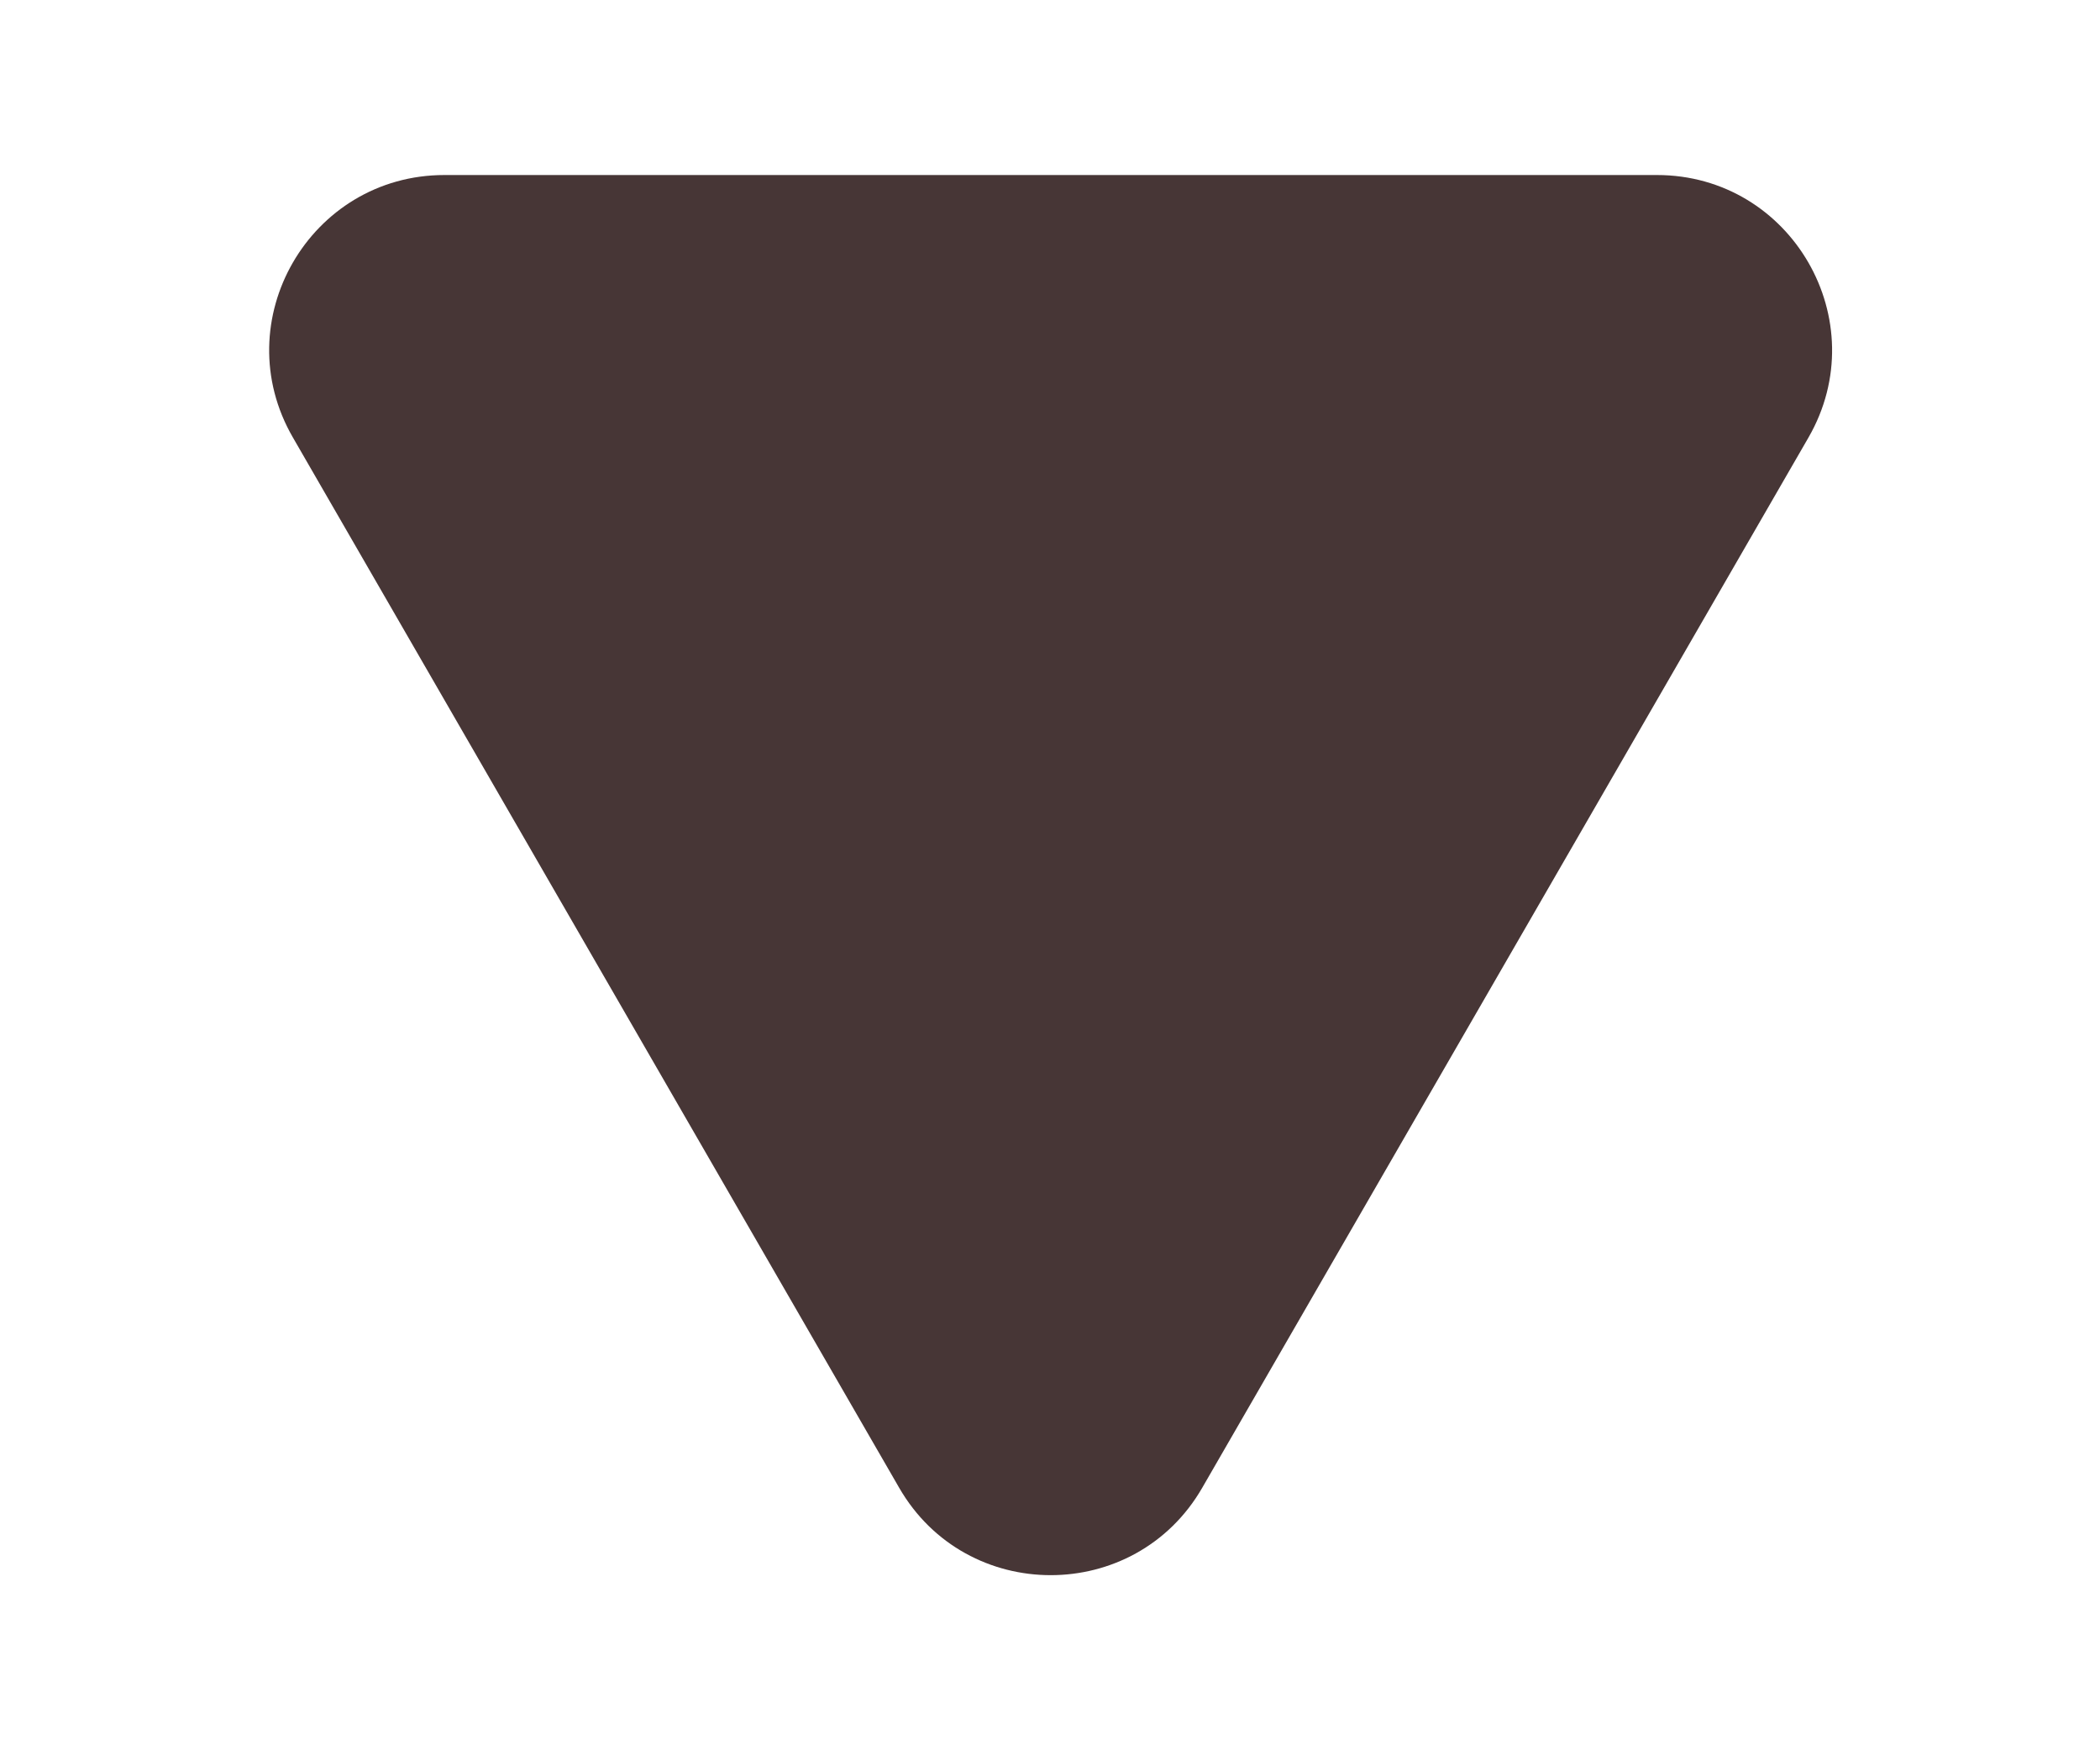 <?xml version="1.0" encoding="UTF-8"?> <svg xmlns="http://www.w3.org/2000/svg" width="6" height="5" viewBox="0 0 6 5" fill="none"><path d="M3.435 4.25C3.243 4.583 2.761 4.583 2.569 4.25L0.837 1.25C0.644 0.917 0.885 0.5 1.27 0.5L4.734 0.5C5.119 0.5 5.359 0.917 5.167 1.25L3.435 4.25Z" fill="#473636"></path></svg> 